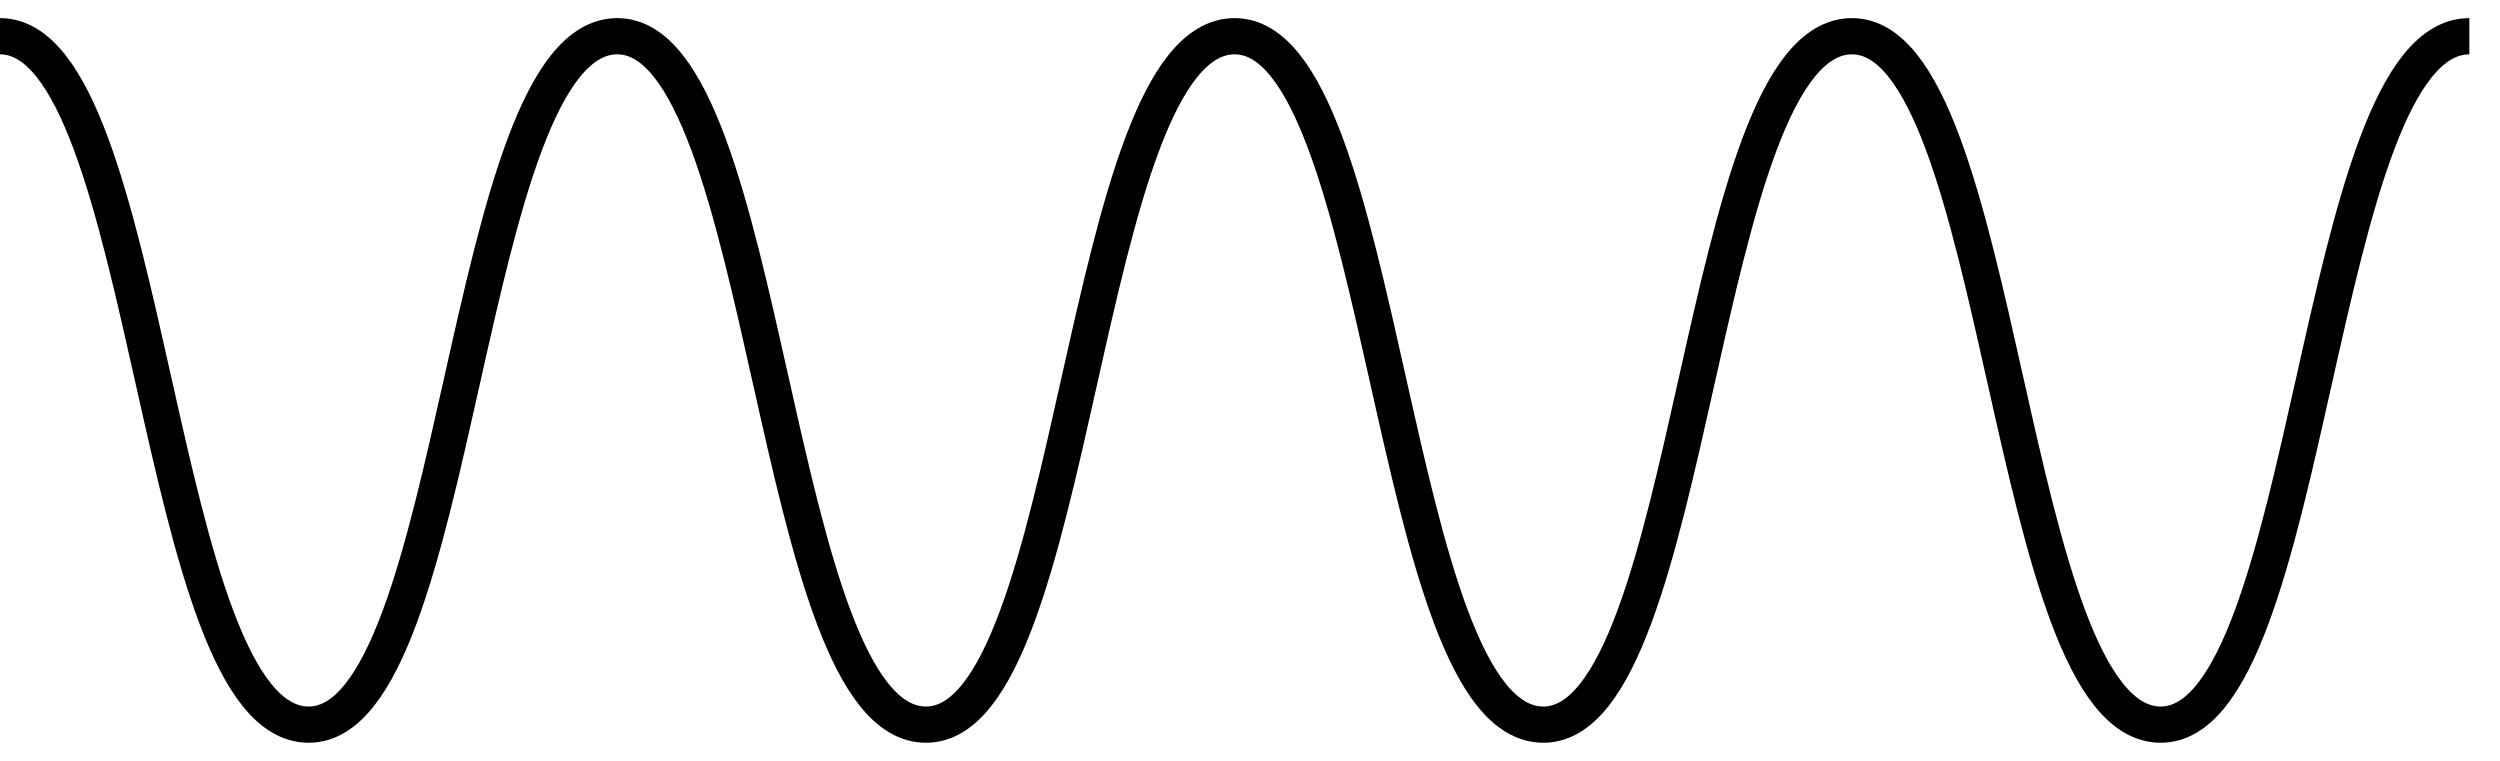 <?xml version="1.0" encoding="UTF-8"?> <svg xmlns="http://www.w3.org/2000/svg" width="69" height="21" viewBox="0 0 69 21" fill="none"> <path d="M0 1C4.227 1 4.227 20 8.519 20C12.746 20 12.746 1 17.038 1C21.265 1 21.265 20 25.558 20C29.784 20 29.784 1 34.077 1C38.303 1 38.303 20 42.596 20C46.823 20 46.823 1 51.115 1C55.342 1 55.342 20 59.635 20C63.861 20 63.861 1 68.154 1" stroke="black" stroke-miterlimit="10"></path> </svg> 